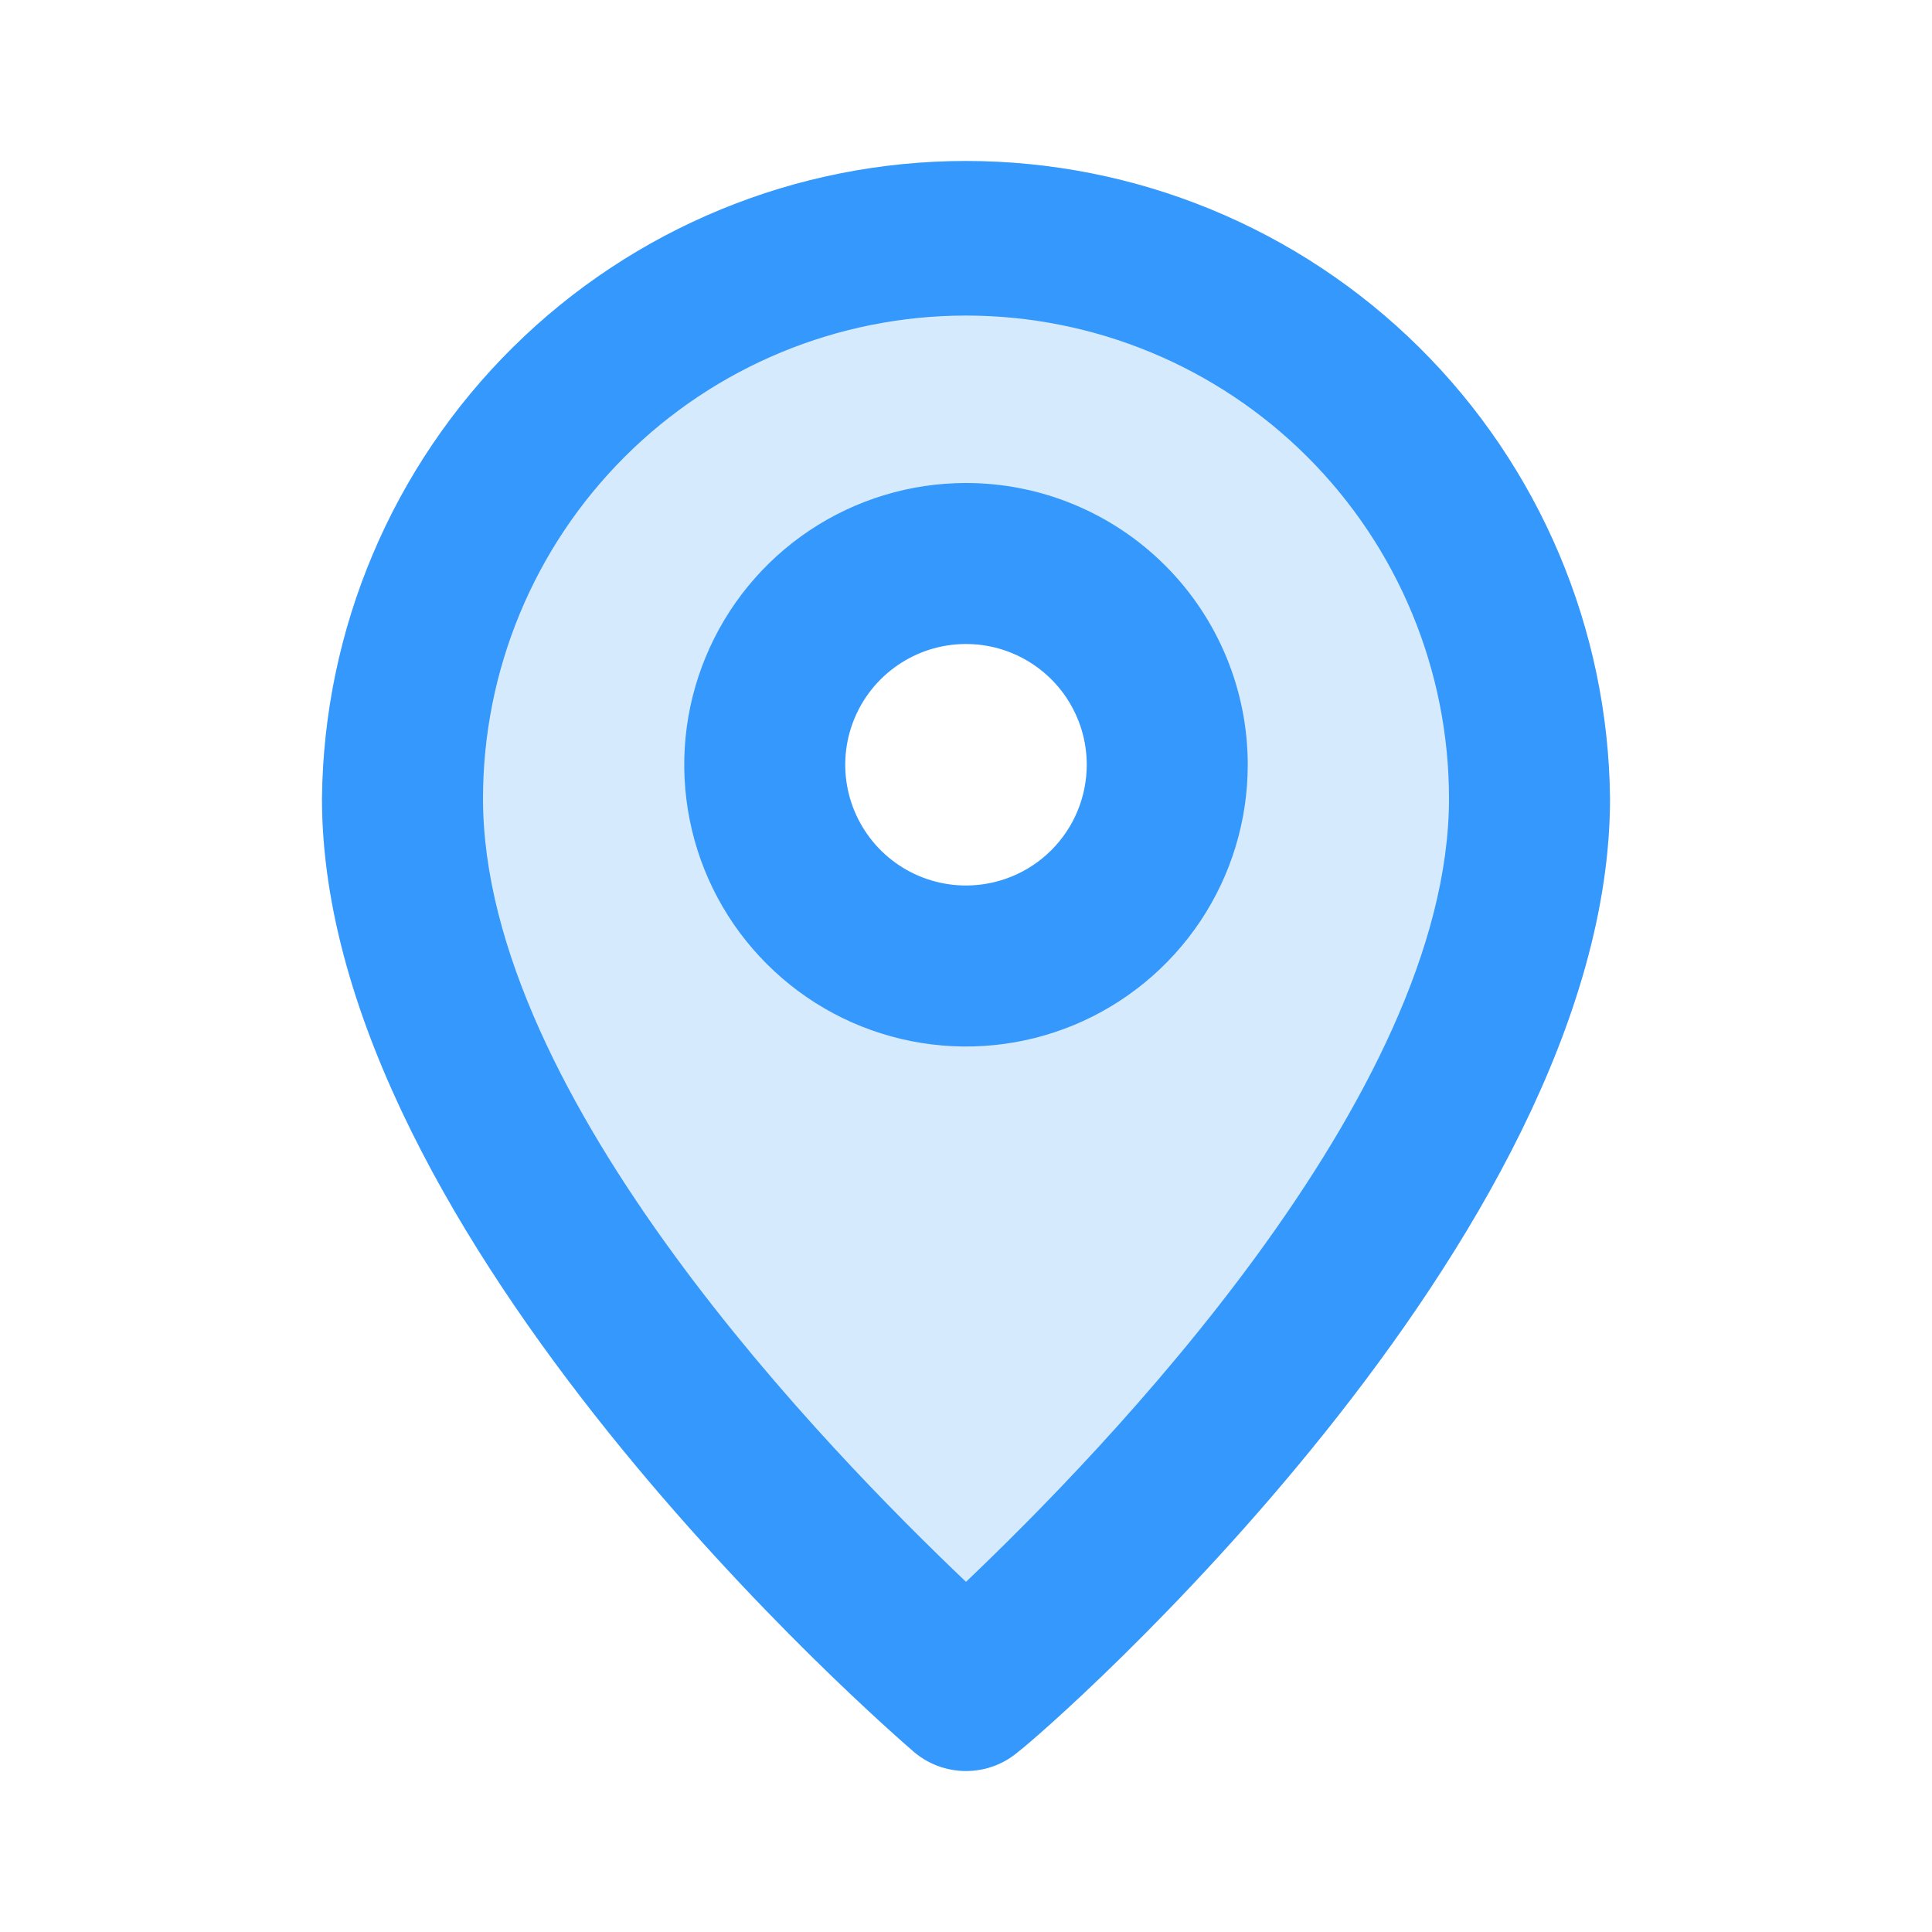 <svg width="36" height="36" viewBox="0 0 36 36" fill="none" xmlns="http://www.w3.org/2000/svg">
<path opacity="0.2" fill-rule="evenodd" clip-rule="evenodd" d="M9.557 6.472C11.804 4.248 14.838 3 18 3C21.162 3 24.196 4.248 26.443 6.472C28.69 8.697 29.968 11.718 30 14.88C30 23.1 19.5 32.25 18.975 32.64C18.703 32.873 18.358 33 18 33C17.642 33 17.297 32.873 17.025 32.64L17.023 32.638C16.538 32.218 6 23.086 6 14.88C6.032 11.718 7.31 8.697 9.557 6.472ZM18 18C19.933 18 21.5 16.433 21.5 14.5C21.5 12.567 19.933 11 18 11C16.067 11 14.5 12.567 14.5 14.5C14.5 16.433 16.067 18 18 18Z" fill="#3498FC"/>
<path d="M18 3C14.838 3 11.804 4.248 9.557 6.472C7.31 8.697 6.032 11.718 6 14.88C6 23.1 16.575 32.25 17.025 32.64C17.297 32.873 17.642 33 18 33C18.358 33 18.703 32.873 18.975 32.64C19.5 32.25 30 23.1 30 14.88C29.968 11.718 28.69 8.697 26.443 6.472C24.196 4.248 21.162 3 18 3ZM18 29.475C15.495 27.09 9 20.475 9 14.88C9 12.493 9.948 10.204 11.636 8.516C13.324 6.828 15.613 5.88 18 5.88C20.387 5.88 22.676 6.828 24.364 8.516C26.052 10.204 27 12.493 27 14.88C27 20.43 20.505 27.09 18 29.475Z" fill="#3498FC"/>
<path d="M18 9C16.962 9 15.947 9.308 15.083 9.885C14.22 10.462 13.547 11.282 13.15 12.241C12.752 13.2 12.648 14.256 12.851 15.274C13.053 16.293 13.553 17.228 14.288 17.962C15.022 18.697 15.957 19.197 16.976 19.399C17.994 19.602 19.05 19.498 20.009 19.101C20.968 18.703 21.788 18.03 22.365 17.167C22.942 16.304 23.25 15.289 23.25 14.25C23.25 12.858 22.697 11.522 21.712 10.538C20.728 9.553 19.392 9 18 9ZM18 16.5C17.555 16.5 17.12 16.368 16.75 16.121C16.38 15.874 16.092 15.522 15.921 15.111C15.751 14.7 15.706 14.248 15.793 13.811C15.88 13.375 16.094 12.974 16.409 12.659C16.724 12.345 17.125 12.13 17.561 12.043C17.997 11.957 18.45 12.001 18.861 12.171C19.272 12.342 19.624 12.63 19.871 13C20.118 13.37 20.25 13.805 20.25 14.25C20.25 14.847 20.013 15.419 19.591 15.841C19.169 16.263 18.597 16.5 18 16.5Z" fill="#3498FC"/>
</svg>
